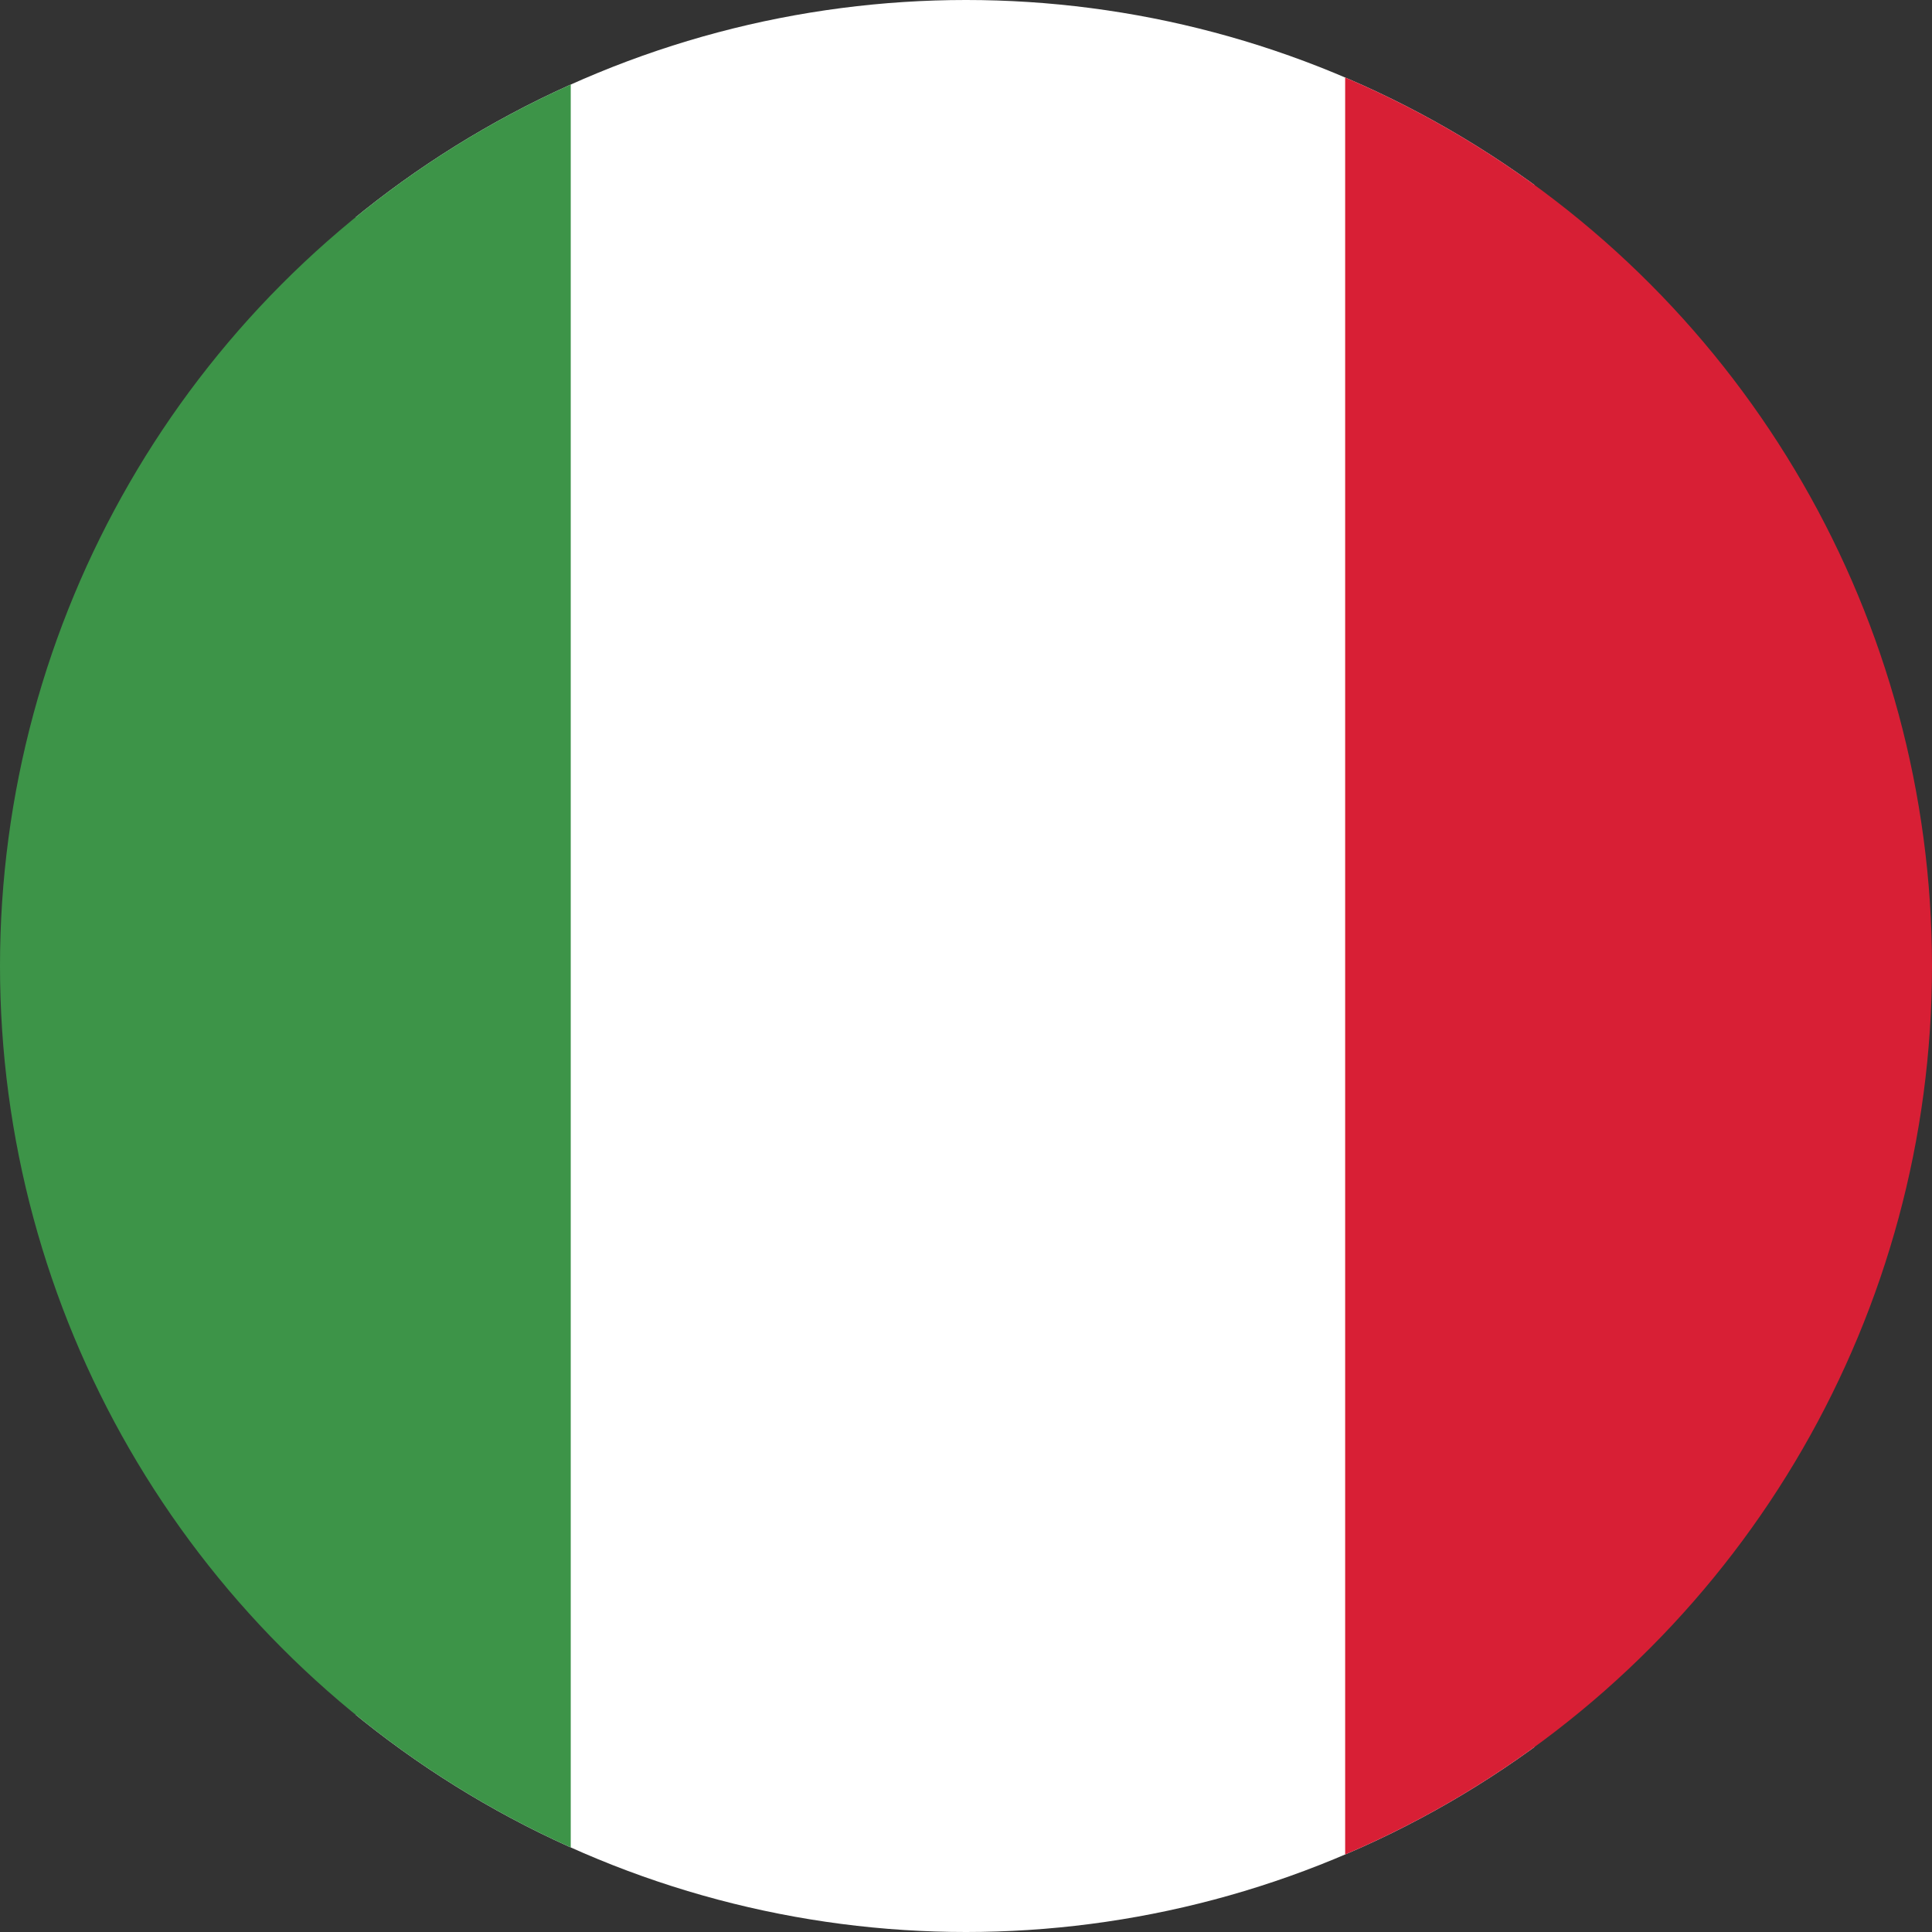 <?xml version="1.0" encoding="utf-8"?>
<!-- Generator: Adobe Illustrator 19.0.0, SVG Export Plug-In . SVG Version: 6.00 Build 0)  -->
<!DOCTYPE svg PUBLIC "-//W3C//DTD SVG 1.1//EN" "http://www.w3.org/Graphics/SVG/1.1/DTD/svg11.dtd">
<svg version="1.1" id="Layer_5" xmlns="http://www.w3.org/2000/svg" xmlns:xlink="http://www.w3.org/1999/xlink" x="0px" y="0px"
	 viewBox="0 0 240 240" enable-background="new 0 0 240 240" xml:space="preserve">
<rect x="0" y="0" width="240" height="240" fill="#333333" stroke="none"/>
<g>
	<defs>
		<circle id="SVGID_1_" cx="120" cy="120" r="120"/>
	</defs>
	<clipPath id="SVGID_2_">
		<use xlink:href="#SVGID_1_"  overflow="visible"/>
	</clipPath>
	<g clip-path="url(#SVGID_2_)">
		<g>
			<defs>
				<rect id="SVGID_3_" x="-84.7" y="0" width="412" height="240.3"/>
			</defs>
			<clipPath id="SVGID_4_">
				<use xlink:href="#SVGID_3_"  overflow="visible"/>
			</clipPath>
			<g clip-path="url(#SVGID_4_)">
				<defs>
					<rect id="SVGID_5_" x="-84.7" y="0" width="412" height="240.3"/>
				</defs>
				<clipPath id="SVGID_6_">
					<use xlink:href="#SVGID_5_"  overflow="visible"/>
				</clipPath>
				<rect x="44.2" y="-0.2" clip-path="url(#SVGID_6_)" fill="#FFFFFF" width="146.4" height="256.2"/>
				<rect x="-75.5" y="-0.2" clip-path="url(#SVGID_6_)" fill="#3D9448" width="146.4" height="256.2"/>
				<rect x="167.1" y="-0.2" clip-path="url(#SVGID_6_)" fill="#D81F35" width="146.4" height="256.2"/>
			</g>
		</g>
	</g>
</g>
</svg>
